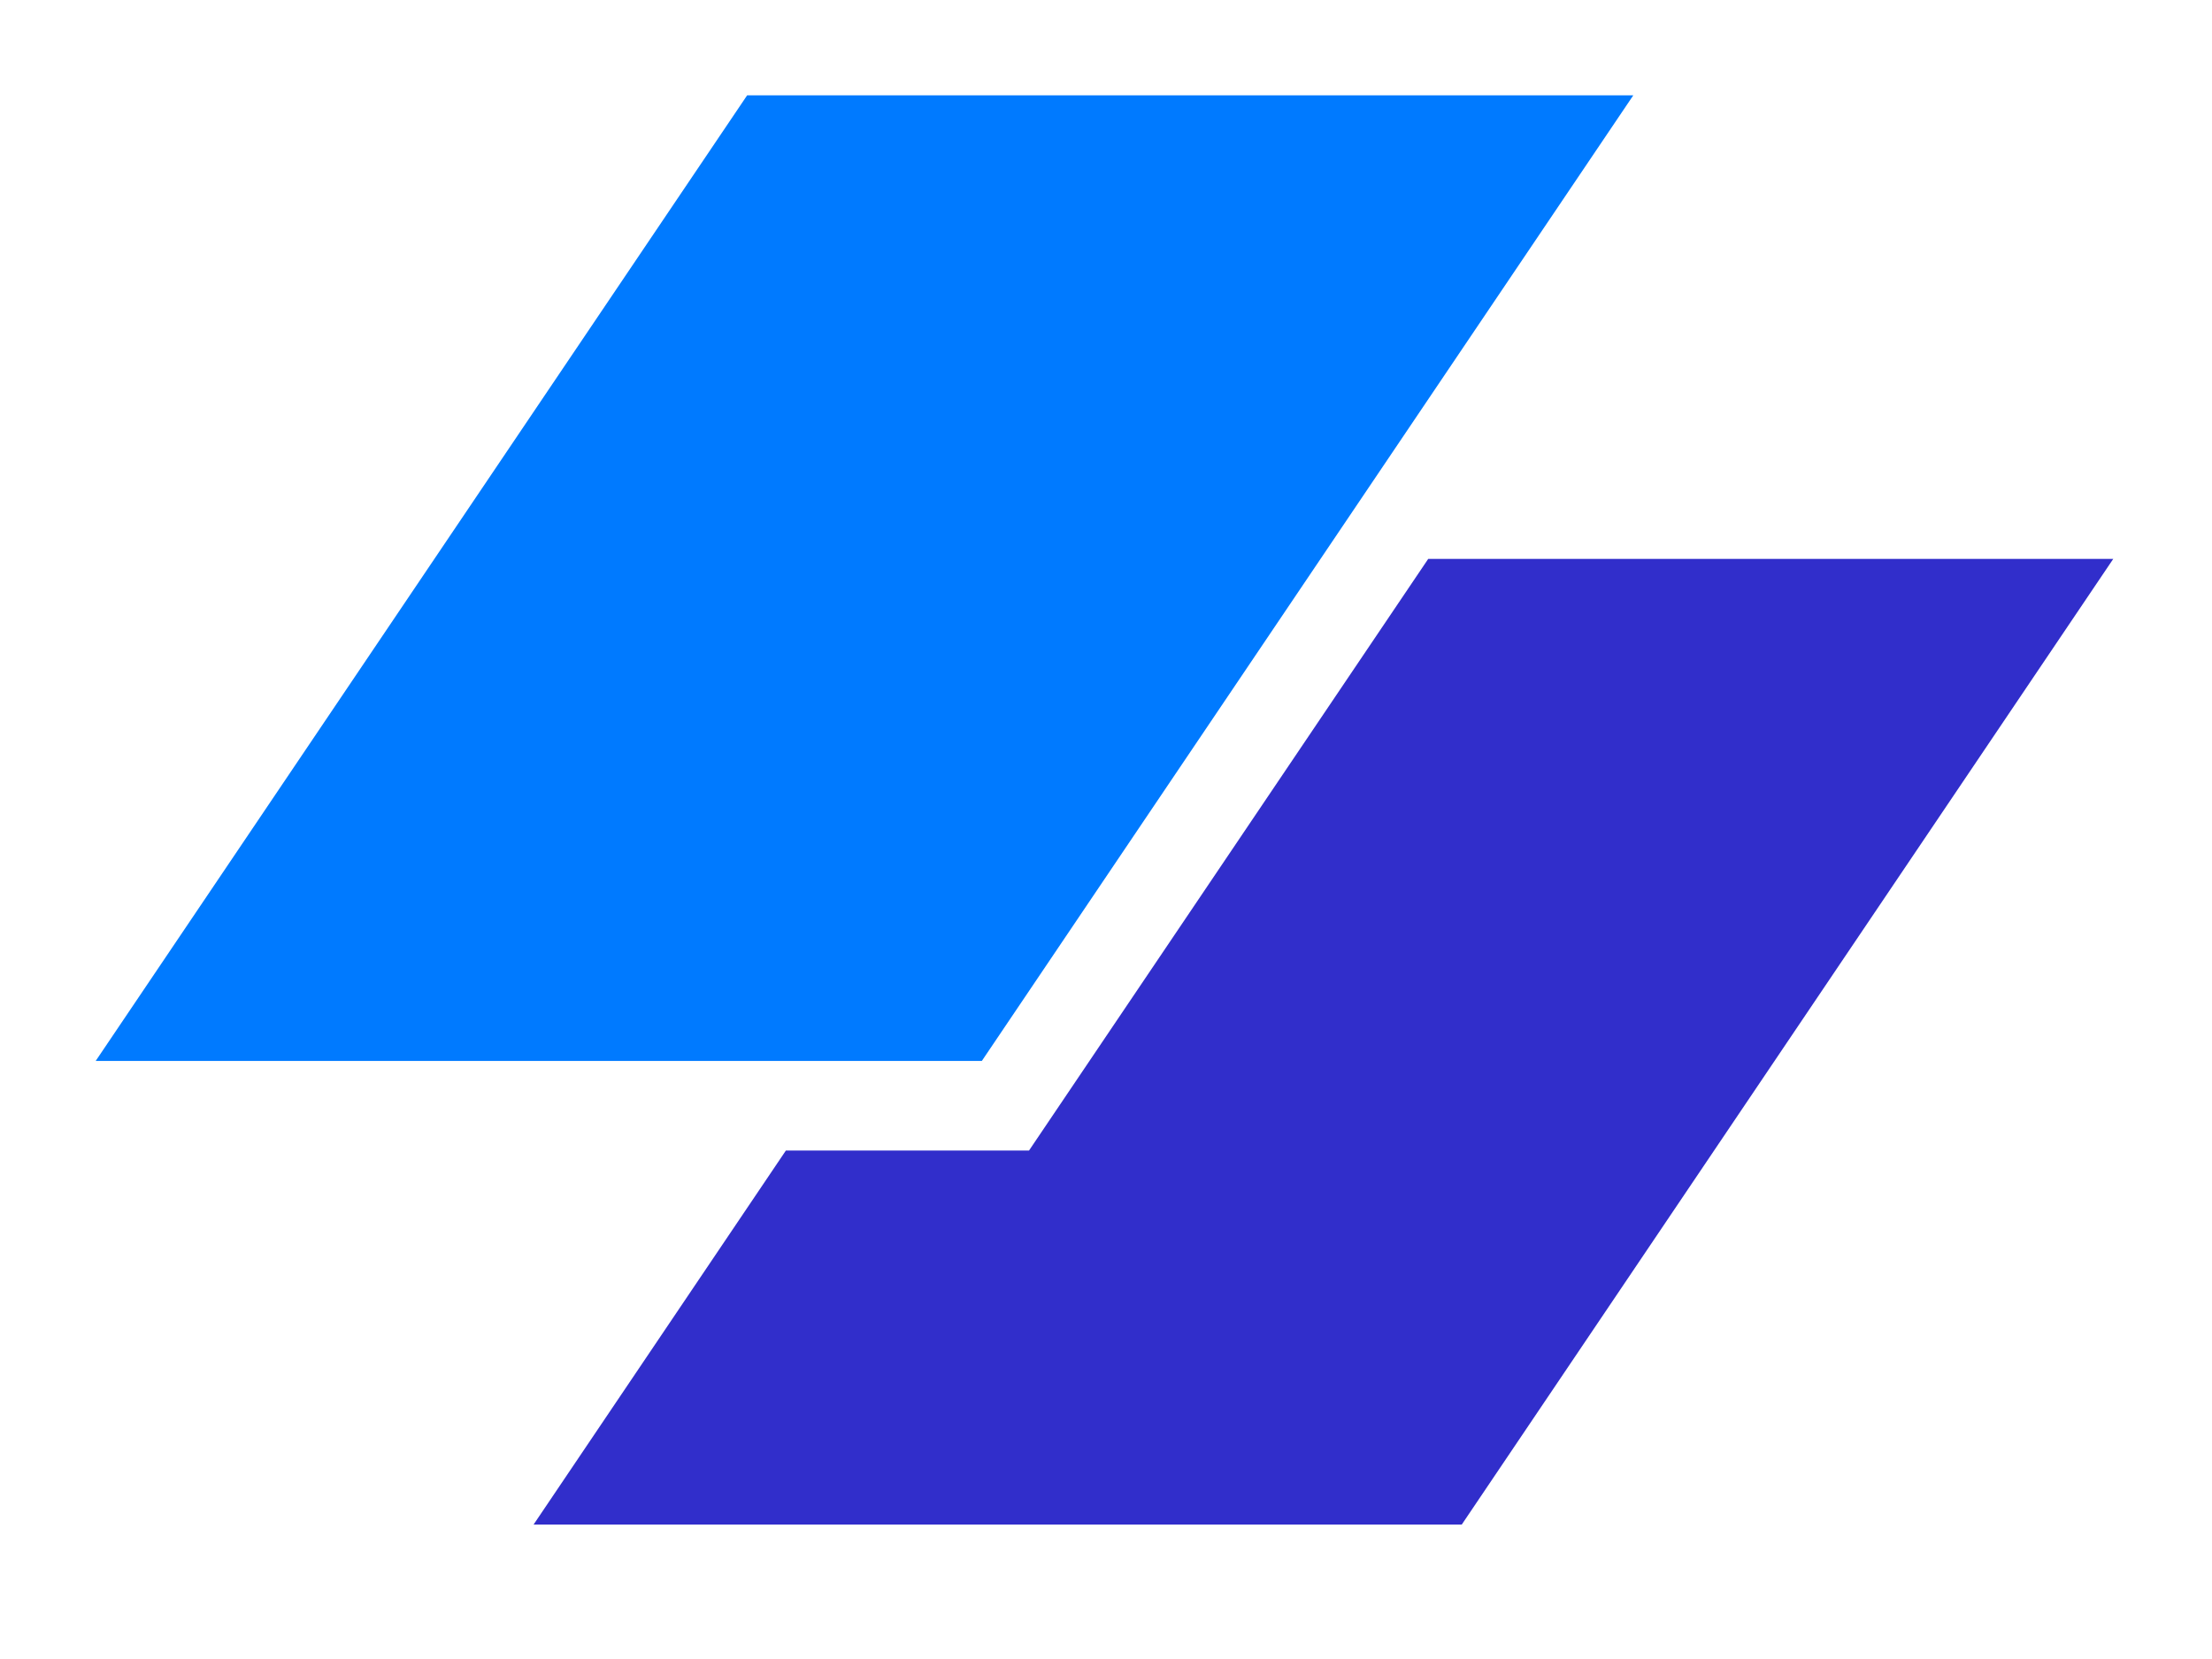 <svg width="36" height="27" viewBox="0 0 36 27" fill="none" xmlns="http://www.w3.org/2000/svg">
<path d="M12.16 1.551H26.582L15.979 17.267H1.557L12.16 1.551Z" fill="#007AFF"/>
<path d="M12.79 18.725L8.684 24.812H23.79L34.393 9.096H23.244L16.747 18.725H12.79Z" fill="#312ECB"/>
</svg>
